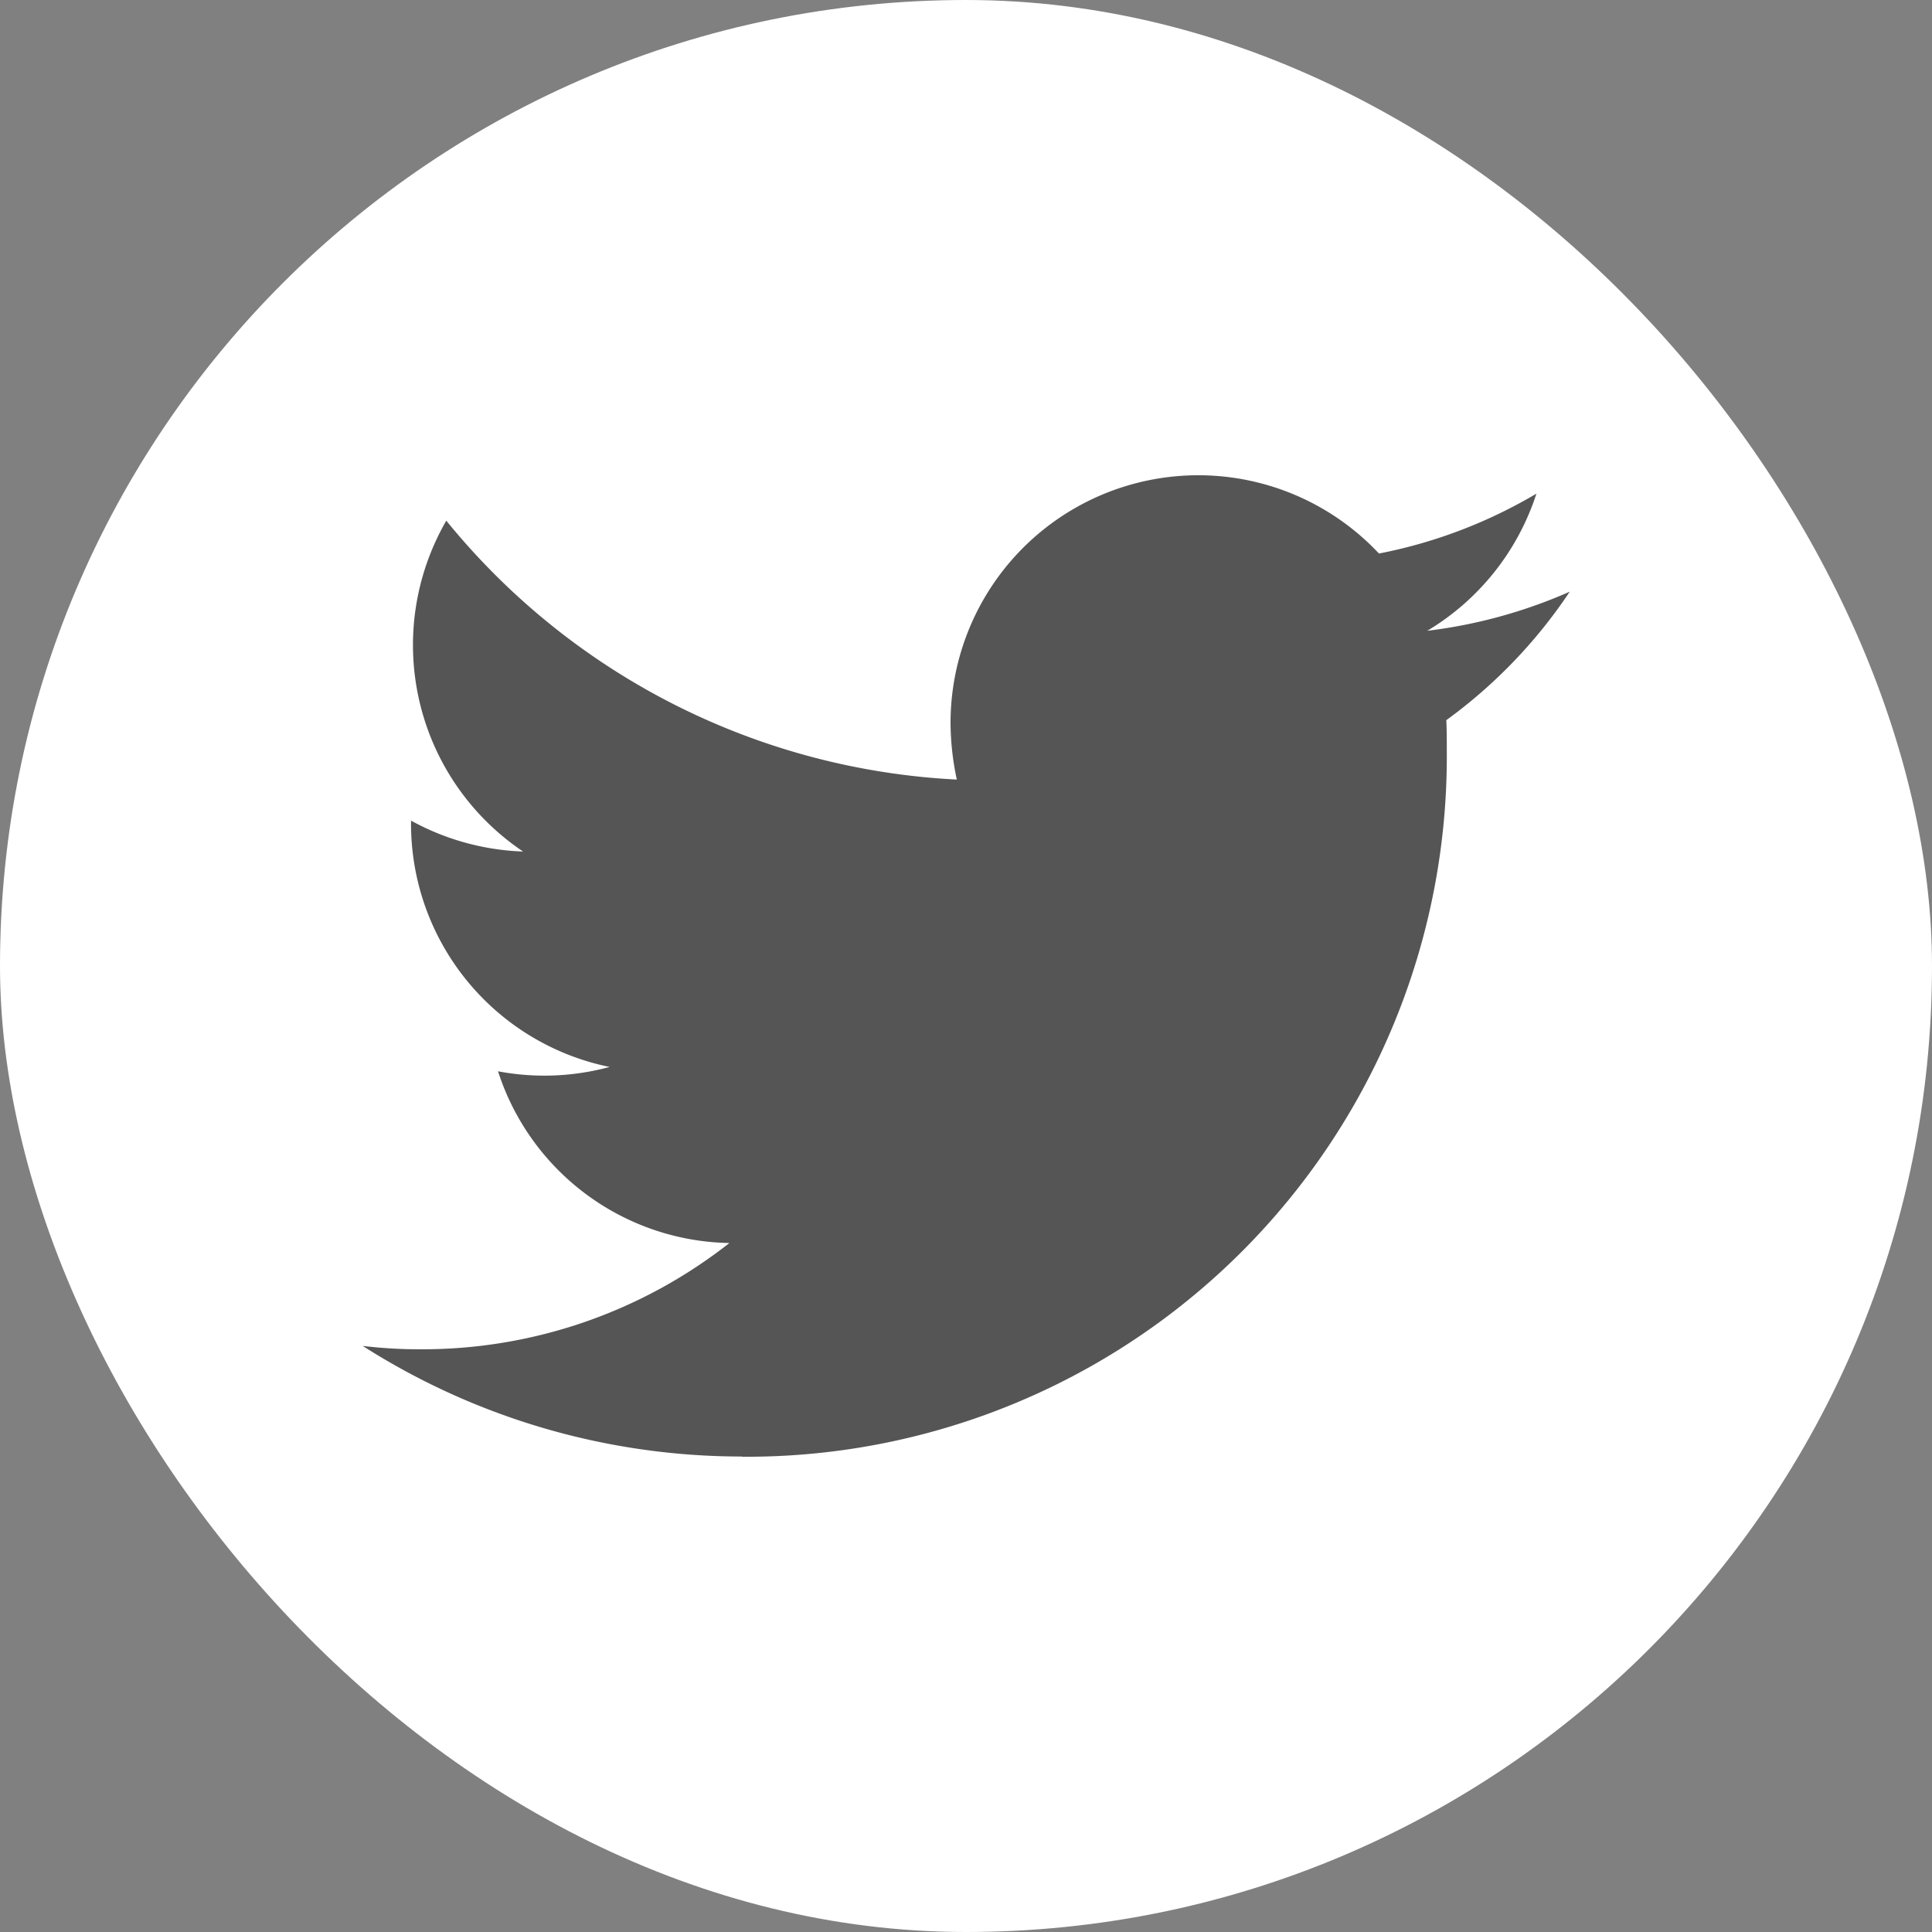 <svg id="btn_twitter" xmlns="http://www.w3.org/2000/svg" width="36" height="36"><rect width="100%" height="100%" fill="#808080" stroke="none"/><g id="グループ_1937" data-name="グループ 1937" style="isolation:isolate"><g id="_10_20_Black_Tint" data-name="10–20% Black Tint" style="isolation:isolate"><rect id="長方形_1232" data-name="長方形 1232" width="36" height="36" rx="18" fill="#fff" style="isolation:isolate"/></g><g id="Logo_FIXED" data-name="Logo — FIXED" transform="translate(6.759 8.856)"><g id="グループ_1936" data-name="グループ 1936"><path id="パス_792" data-name="パス 792" d="M82.165 116.688A13.046 13.046 0 0095.3 103.557c0-.2 0-.4-.009-.594a9.4 9.4 0 002.3-2.394 9.353 9.353 0 01-2.655.729 4.643 4.643 0 002.034-2.556 9.18 9.18 0 01-2.934 1.116 4.616 4.616 0 00-7.983 3.159 5.1 5.1 0 00.117 1.053 13.105 13.105 0 01-9.513-4.824 4.634 4.634 0 001.431 6.165 4.668 4.668 0 01-2.088-.576v.063a4.625 4.625 0 003.7 4.527 4.642 4.642 0 01-2.079.081 4.615 4.615 0 004.311 3.2 9.256 9.256 0 01-5.733 1.98 8.881 8.881 0 01-1.1-.063 13.128 13.128 0 007.065 2.061" transform="translate(-75.1 -98.4)" fill="#555"/></g></g></g></svg>